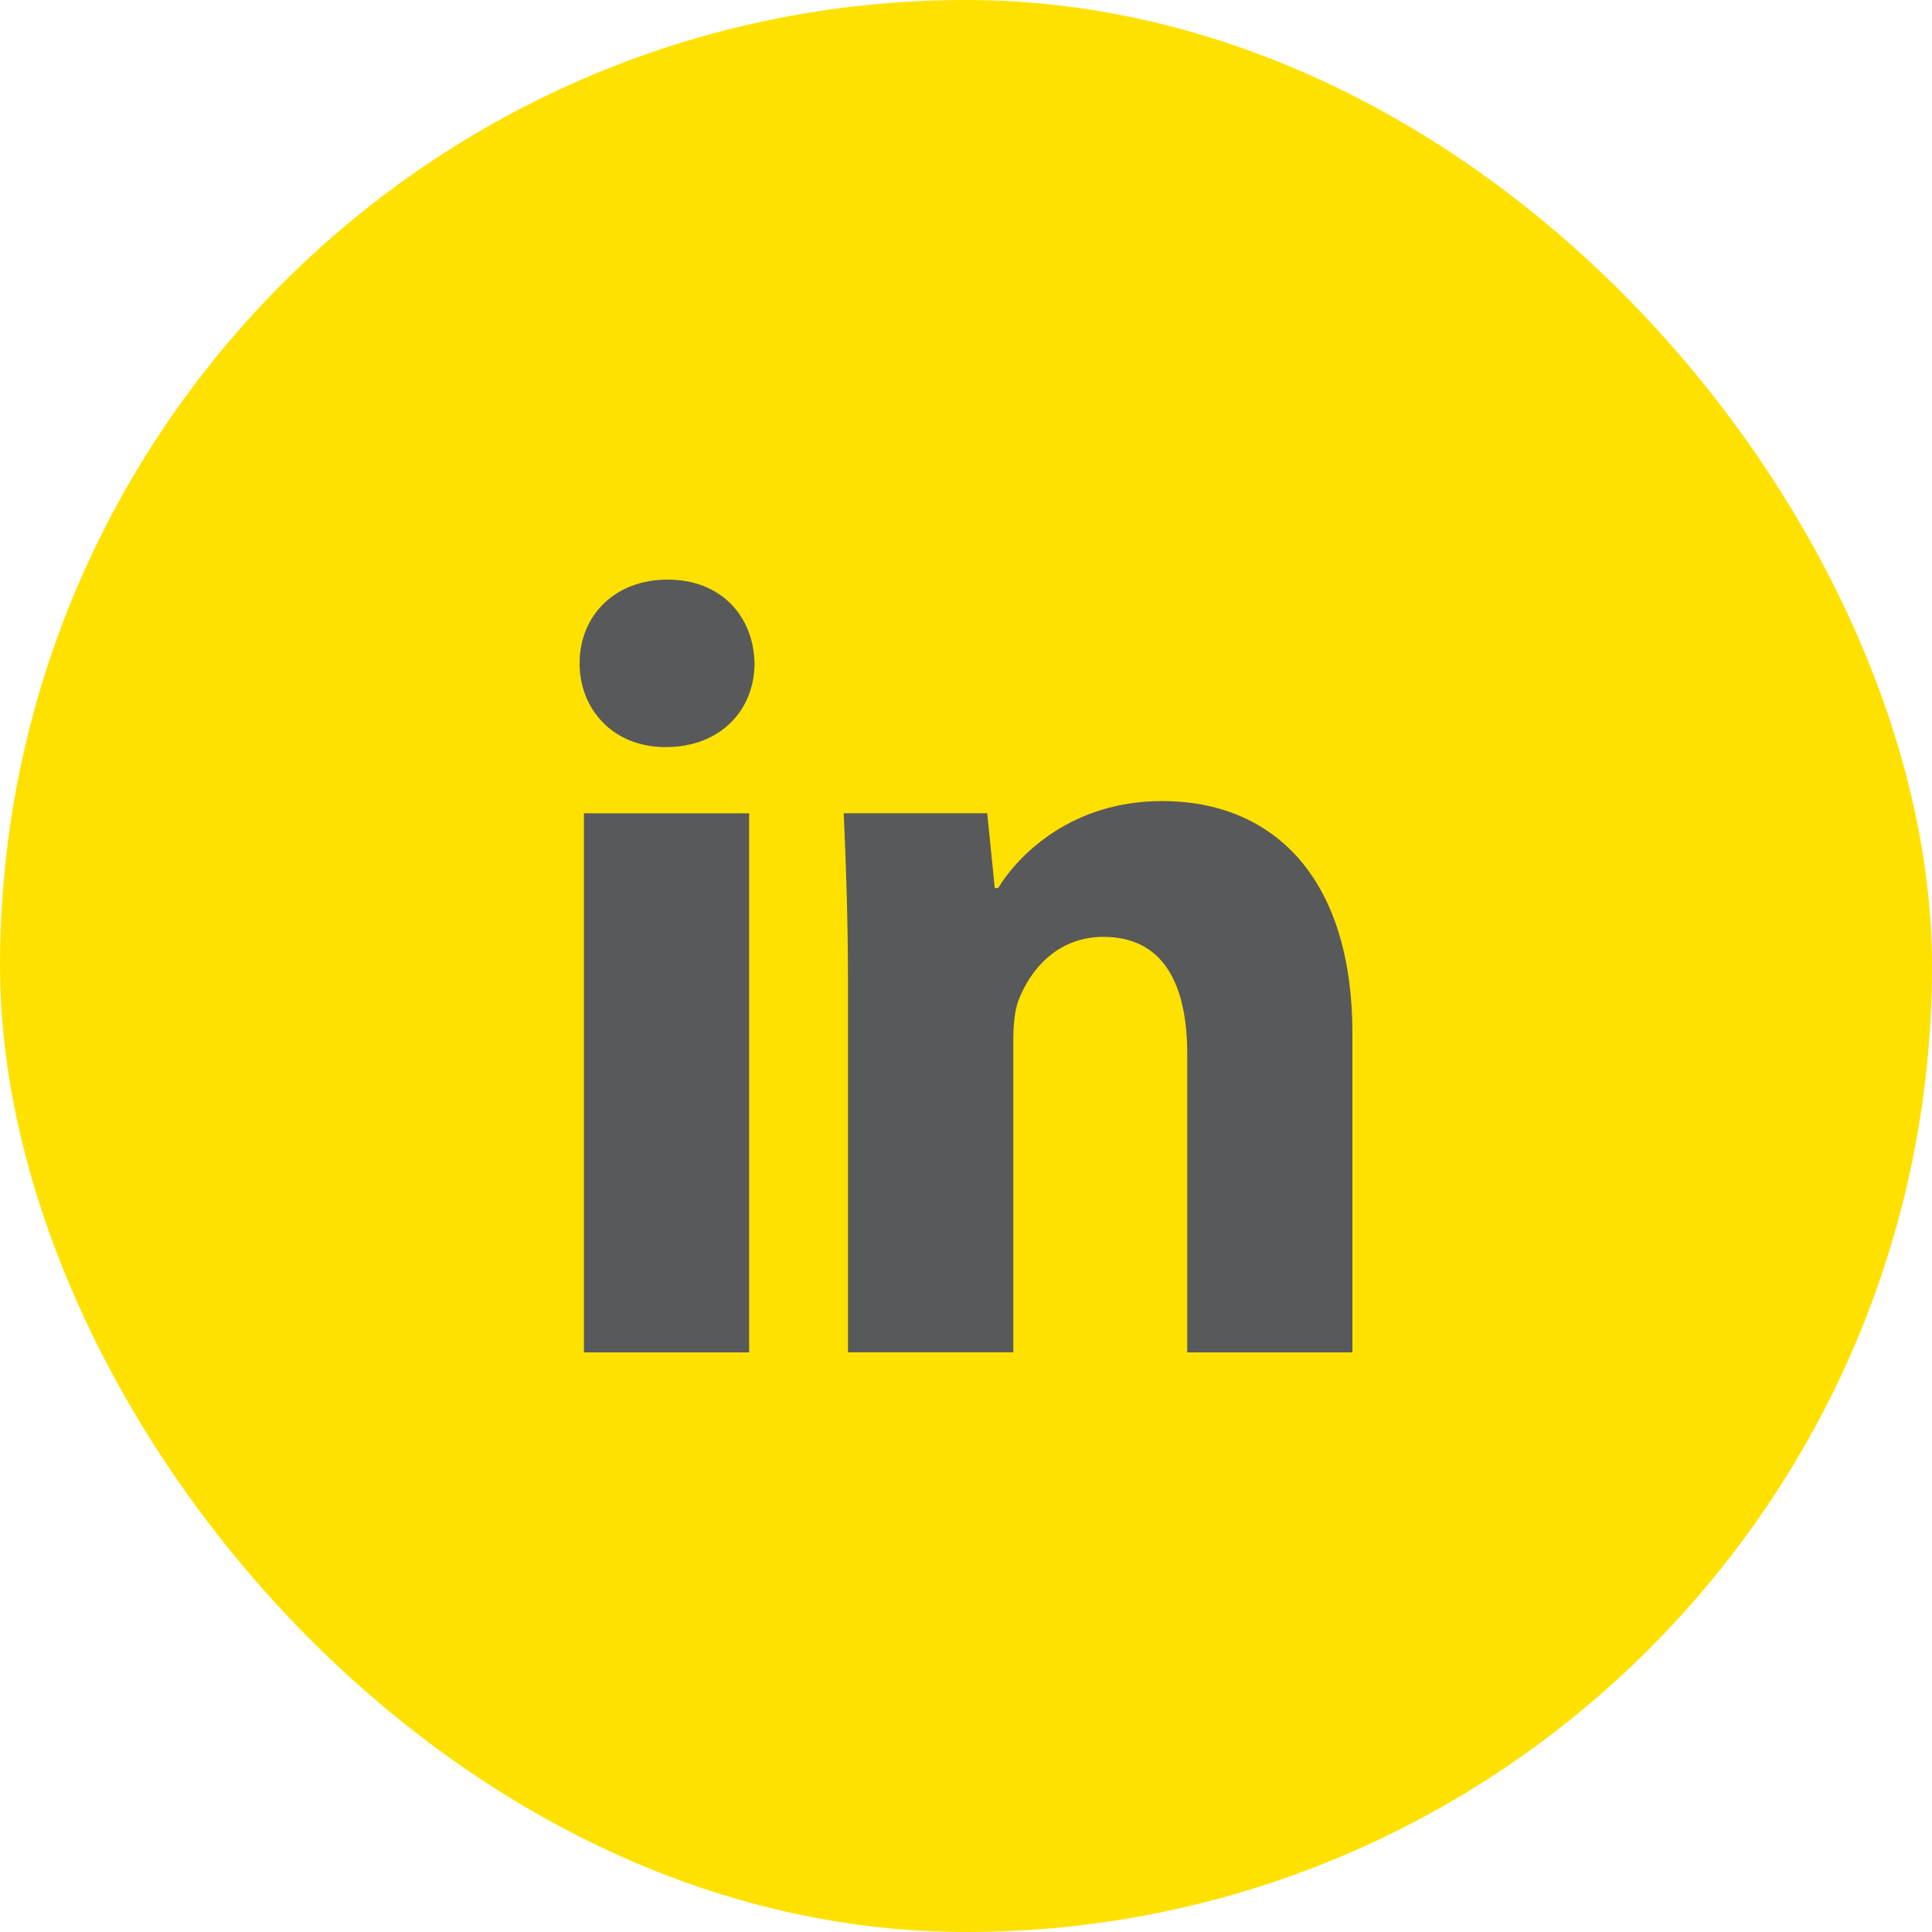<svg width="40" height="40" viewBox="0 0 40 40" fill="none" xmlns="http://www.w3.org/2000/svg">
<rect width="40" height="40" rx="20" fill="#FFE100"/>
<path d="M15.51 28H12.09V16.838H15.51V28ZM13.779 15.468C12.698 15.468 12 14.692 12 13.732C12 12.753 12.72 12 13.822 12C14.926 12 15.601 12.753 15.622 13.732C15.622 14.692 14.926 15.468 13.779 15.468ZM28 28H24.58V21.814C24.58 20.375 24.084 19.397 22.847 19.397C21.903 19.397 21.341 20.059 21.093 20.696C21.002 20.922 20.979 21.244 20.979 21.563V27.998H17.557V20.398C17.557 19.005 17.513 17.839 17.468 16.837H20.439L20.596 18.387H20.664C21.114 17.659 22.218 16.585 24.063 16.585C26.313 16.585 28 18.114 28 21.401V28Z" fill="#58595B"/>
</svg>
